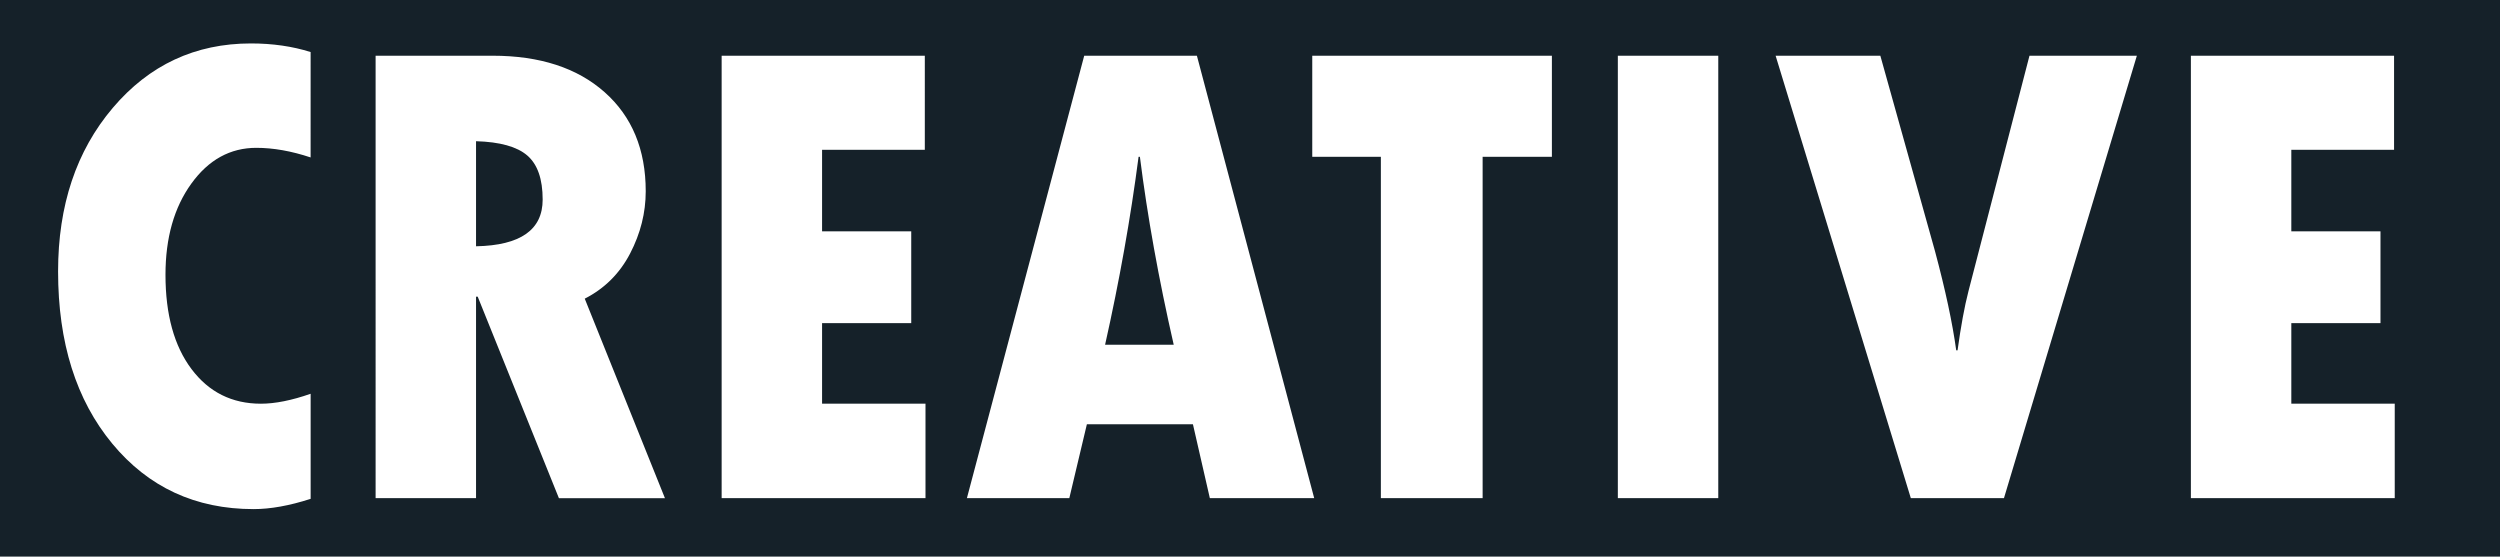 <?xml version="1.0" encoding="UTF-8"?><svg id="Layer_1" xmlns="http://www.w3.org/2000/svg" viewBox="0 0 920.78 205"><path d="M194.19,57.26c-3.78-3.25-10.07-5-18.86-5.25v38.7c16.36-.32,24.54-6.06,24.54-17.21,0-7.57-1.89-12.98-5.68-16.24Z" fill="#152129"/><path d="M0,0V205H920.78V0H0ZM114.42,57.99c-7.08-2.36-13.75-3.54-20.02-3.54-9.6,0-17.58,4.39-23.93,13.18s-9.52,19.98-9.52,33.57c0,14.65,3.19,26.23,9.58,34.73,6.39,8.5,14.91,12.76,25.57,12.76,5.21,0,11.31-1.22,18.31-3.66v38.7c-7.81,2.52-14.81,3.78-21,3.78-21.4,0-38.76-8.04-52.06-24.11-13.31-16.07-19.96-37.21-19.96-63.42,0-24.33,6.71-44.41,20.14-60.24,13.43-15.83,30.4-23.74,50.9-23.74,7.97,0,15.3,1.06,21.97,3.17V57.99Zm91.43,125.49l-29.91-74.22h-.61v74.22h-36.99V20.52h43.09c17.41,0,31.17,4.48,41.26,13.43,10.09,8.95,15.14,21.12,15.14,36.5,0,7.89-1.91,15.52-5.74,22.89-3.83,7.37-9.4,12.92-16.72,16.66l29.54,73.49h-39.06Zm135.01,0h-75.07V20.52h74.83V55.18h-37.84v30.03h32.84v33.81h-32.84v29.66h38.09v34.79Zm104.74,0l-6.23-27.22h-39.06l-6.47,27.22h-37.72L399.33,20.52h41.5l43.21,162.96h-38.45Zm125.98-125.73h-25.51v125.73h-37.48V57.75h-25.27V20.52h88.26V57.75Zm61.28,125.73h-36.99V20.52h36.99V183.48Zm105.22,0h-34.3l-49.8-162.96h38.57l20.14,72.02c3.82,14.24,6.43,26.41,7.81,36.5h.49c1.22-8.87,2.56-16.15,4.03-21.85l22.46-86.67h39.55l-48.95,162.96Zm143.92,0h-75.07V20.52h74.83V55.18h-37.84v30.03h32.84v33.81h-32.84v29.66h38.09v34.79Z" fill="#152129"/><path d="M419.35,57.75c-2.93,22.54-7.04,45.61-12.33,69.21h25.27c-5.54-24.25-9.69-47.32-12.45-69.21h-.49Z" fill="#152129"/></svg>